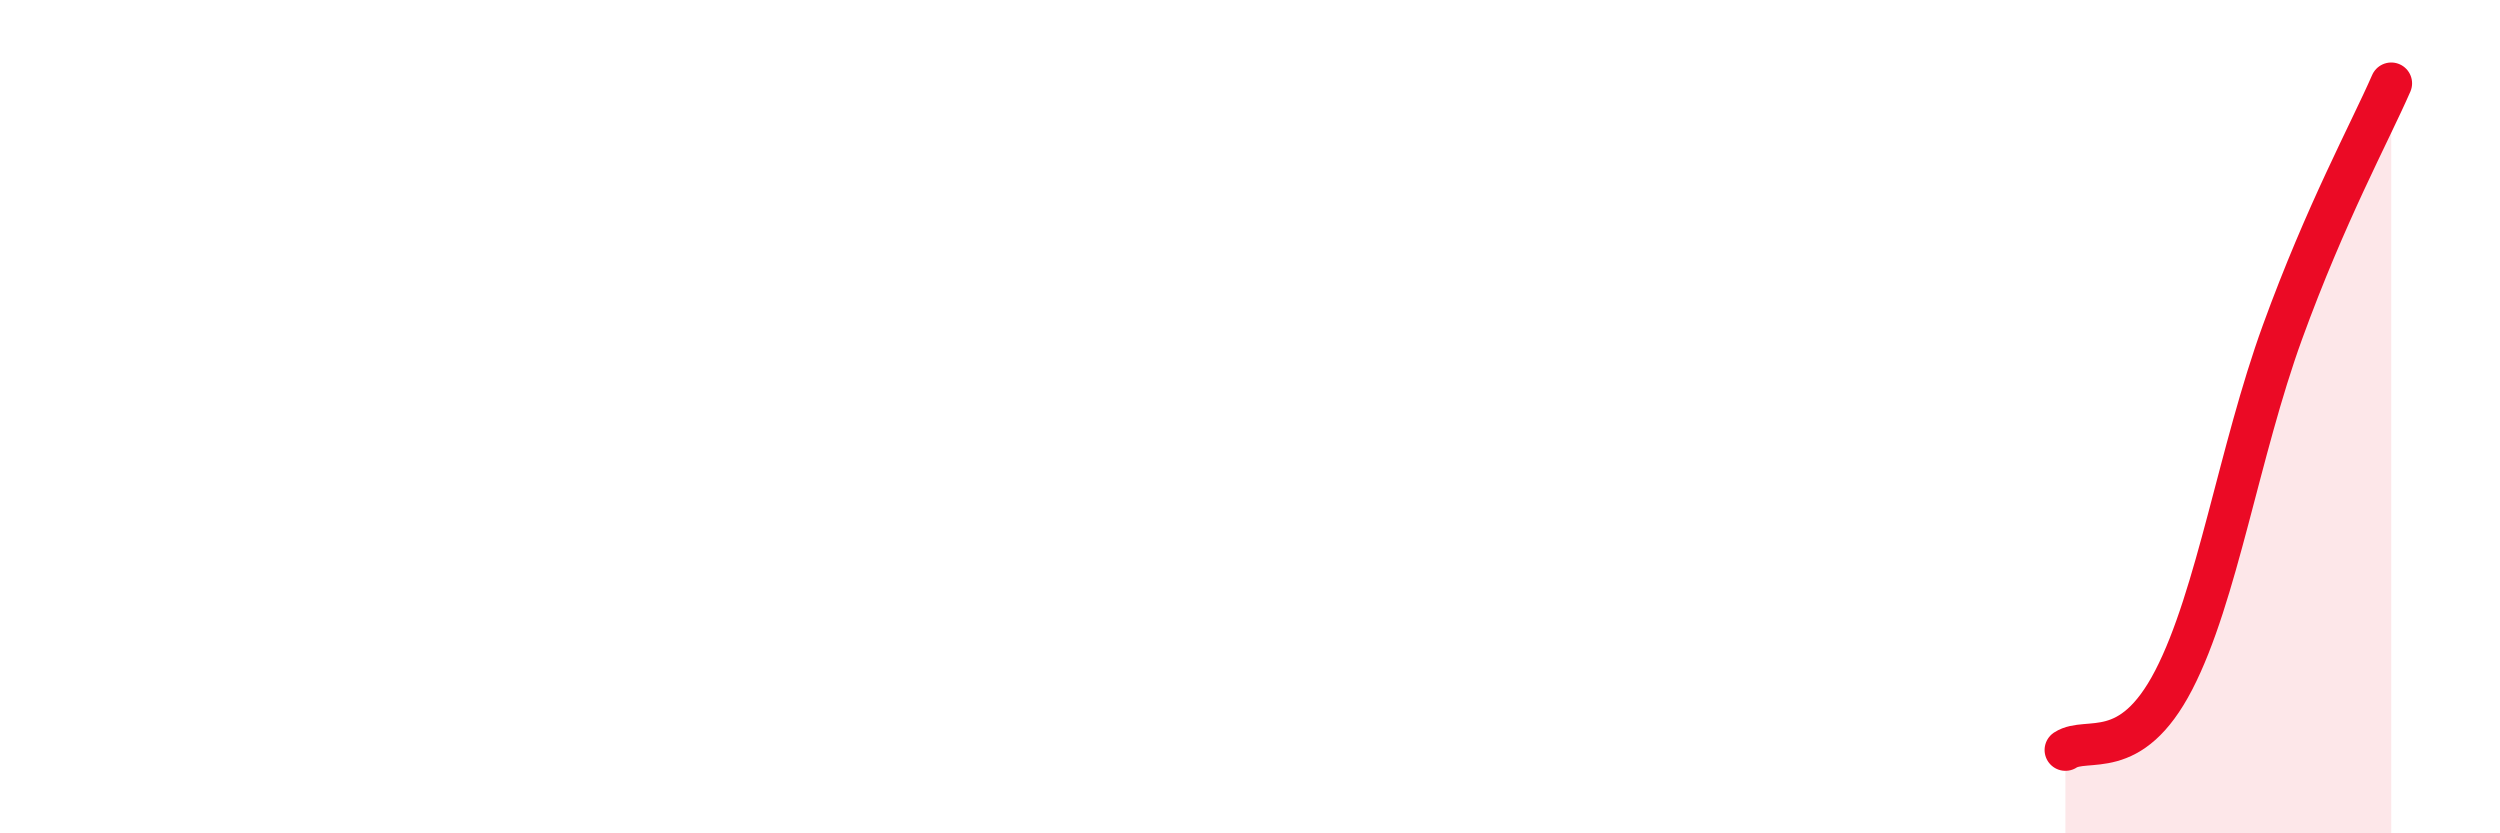 
    <svg width="60" height="20" viewBox="0 0 60 20" xmlns="http://www.w3.org/2000/svg">
      <path
        d="M 49.57,18 C 50.09,17.66 51.13,18.33 52.17,16.32 C 53.21,14.31 53.74,10.83 54.78,7.97 C 55.82,5.11 56.87,3.19 57.39,2L57.39 20L49.57 20Z"
        fill="#EB0A25"
        opacity="0.1"
        stroke-linecap="round"
        stroke-linejoin="round"
      />
      <path
        d="M 49.57,18 C 50.09,17.66 51.13,18.33 52.17,16.32 C 53.21,14.31 53.74,10.83 54.78,7.97 C 55.82,5.11 56.87,3.19 57.39,2"
        stroke="#EB0A25"
        stroke-width="1"
        fill="none"
        stroke-linecap="round"
        stroke-linejoin="round"
      />
    </svg>
  